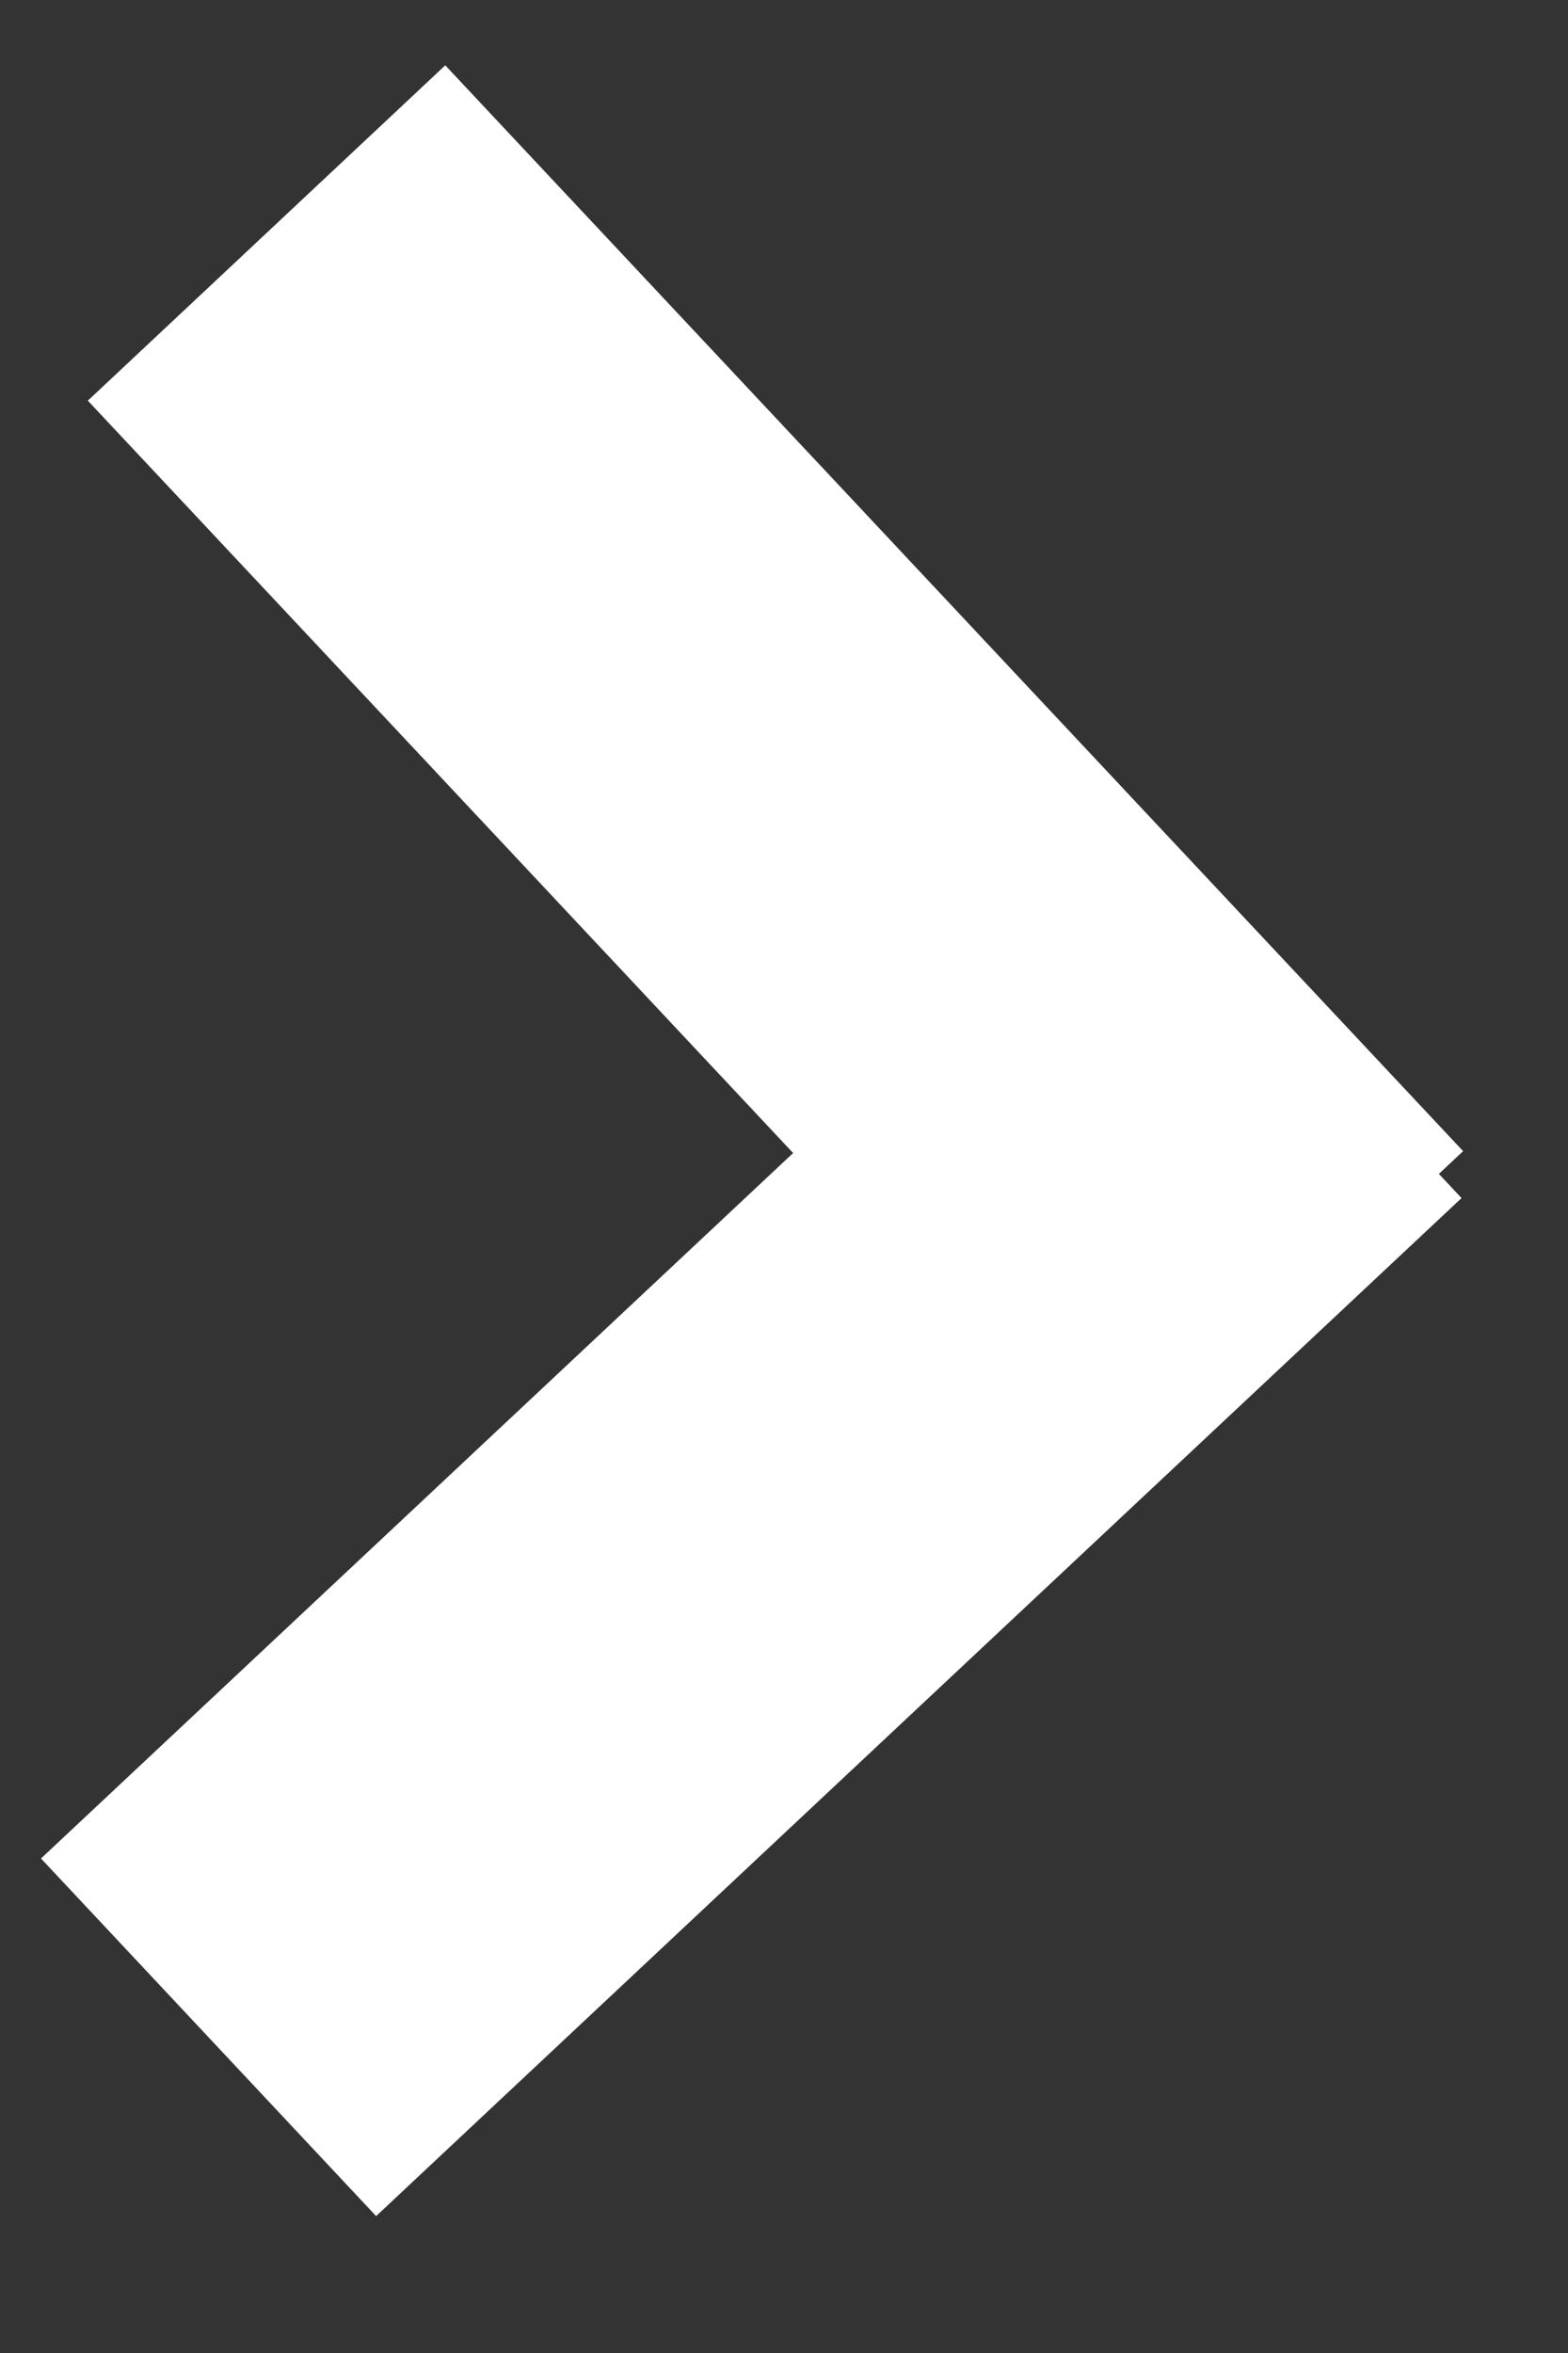 <svg width="8" height="12" viewBox="0 0 8 12" fill="none" xmlns="http://www.w3.org/2000/svg">
<rect x="0" y="0" width="8" height="12" fill="#333333" stroke="none"/>
<path d="M2.215 2.1L5.698 5.814M1.976 9.535L5.69 6.053" stroke="white" stroke-width="2.5" stroke-linecap="square"/>
</svg>
